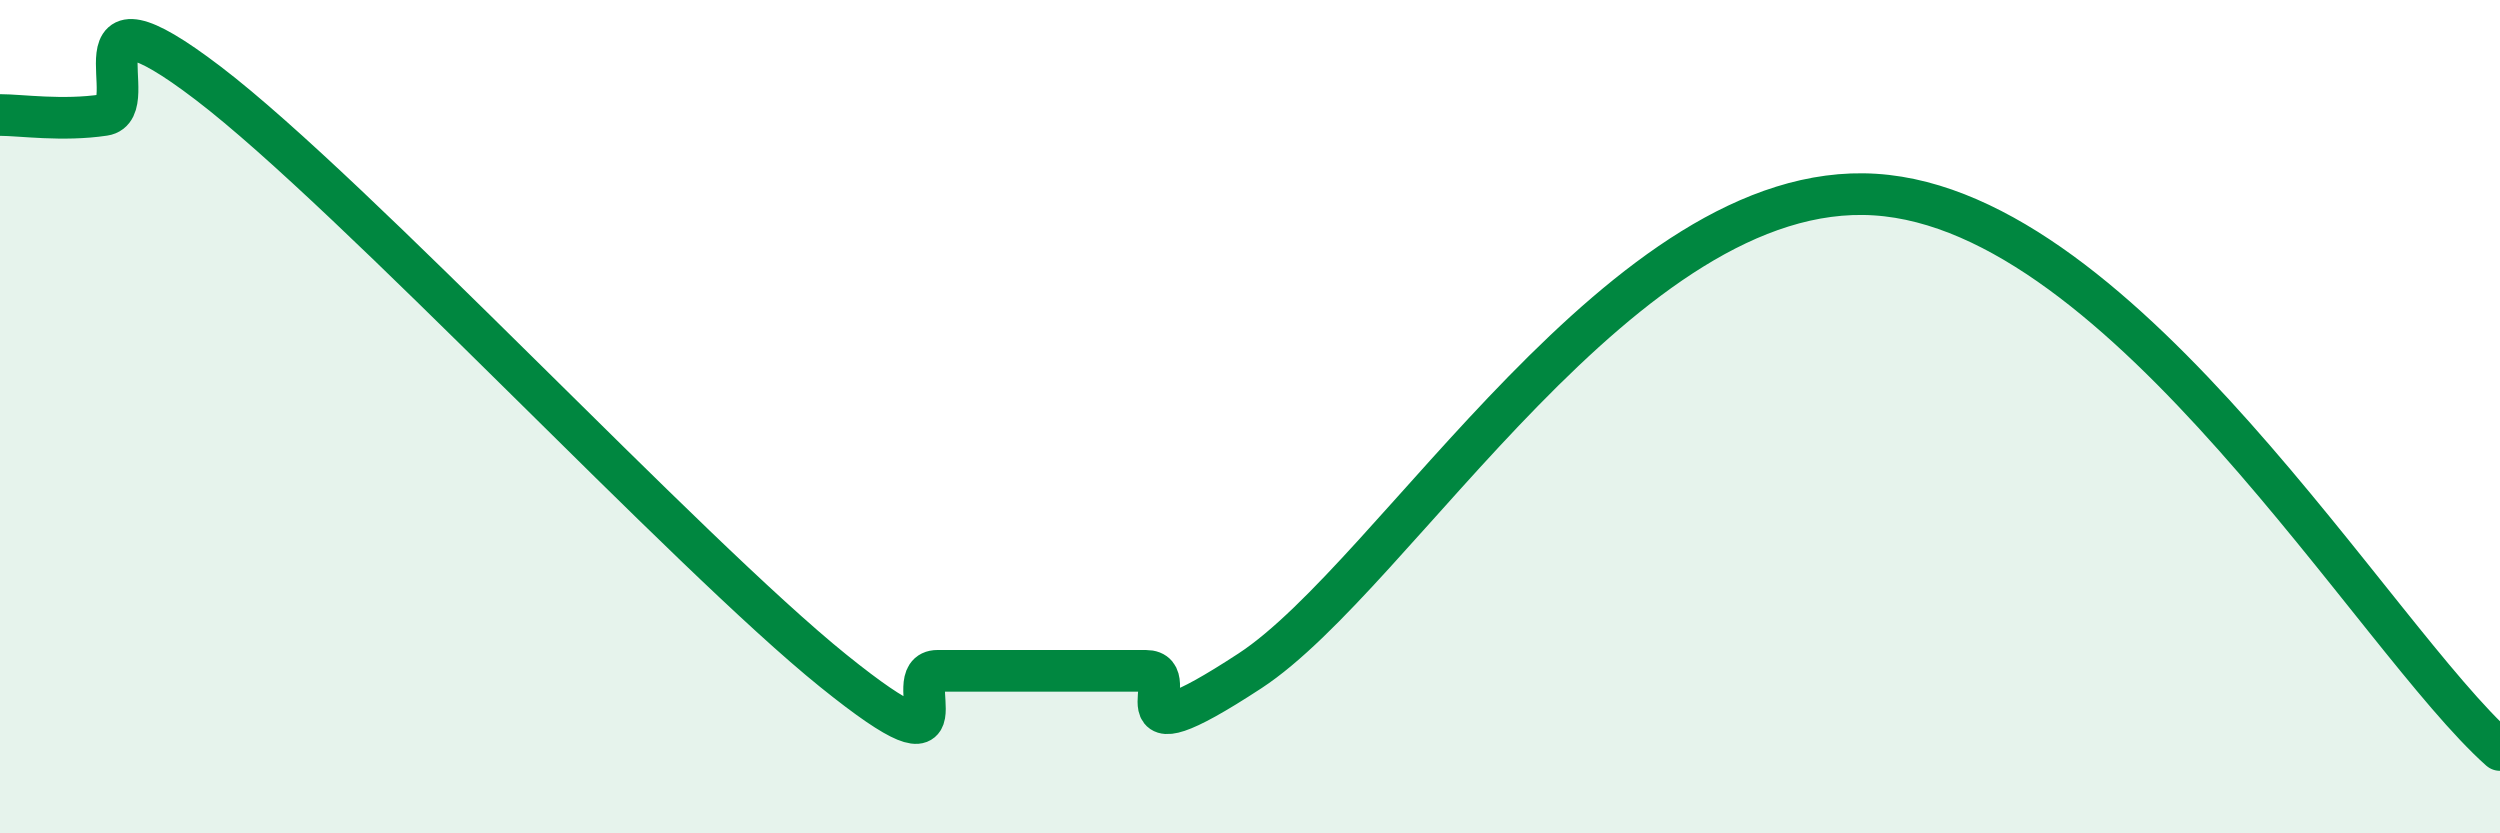 
    <svg width="60" height="20" viewBox="0 0 60 20" xmlns="http://www.w3.org/2000/svg">
      <path
        d="M 0,2.76 C 0.5,2.76 1.5,2.91 2.5,2.76 C 3.5,2.61 1.5,-0.67 5,2 C 8.5,4.67 16.5,13.28 20,16.1 C 23.5,18.92 21.5,16.1 22.5,16.1 C 23.5,16.1 24,16.1 25,16.1 C 26,16.1 26.5,16.1 27.5,16.1 C 28.5,16.1 26.5,18.39 30,16.1 C 33.5,13.81 39,4.29 45,4.67 C 51,5.05 57,15.33 60,18L60 20L0 20Z"
        fill="#008740"
        opacity="0.1"
        stroke-linecap="round"
        stroke-linejoin="round"
      />
      <path
        d="M 0,2.76 C 0.5,2.76 1.5,2.91 2.5,2.76 C 3.5,2.61 1.5,-0.67 5,2 C 8.5,4.67 16.5,13.28 20,16.1 C 23.5,18.92 21.5,16.1 22.5,16.1 C 23.5,16.1 24,16.1 25,16.1 C 26,16.1 26.5,16.1 27.5,16.1 C 28.5,16.1 26.5,18.39 30,16.1 C 33.5,13.81 39,4.29 45,4.67 C 51,5.05 57,15.33 60,18"
        stroke="#008740"
        stroke-width="1"
        fill="none"
        stroke-linecap="round"
        stroke-linejoin="round"
      />
    </svg>
  